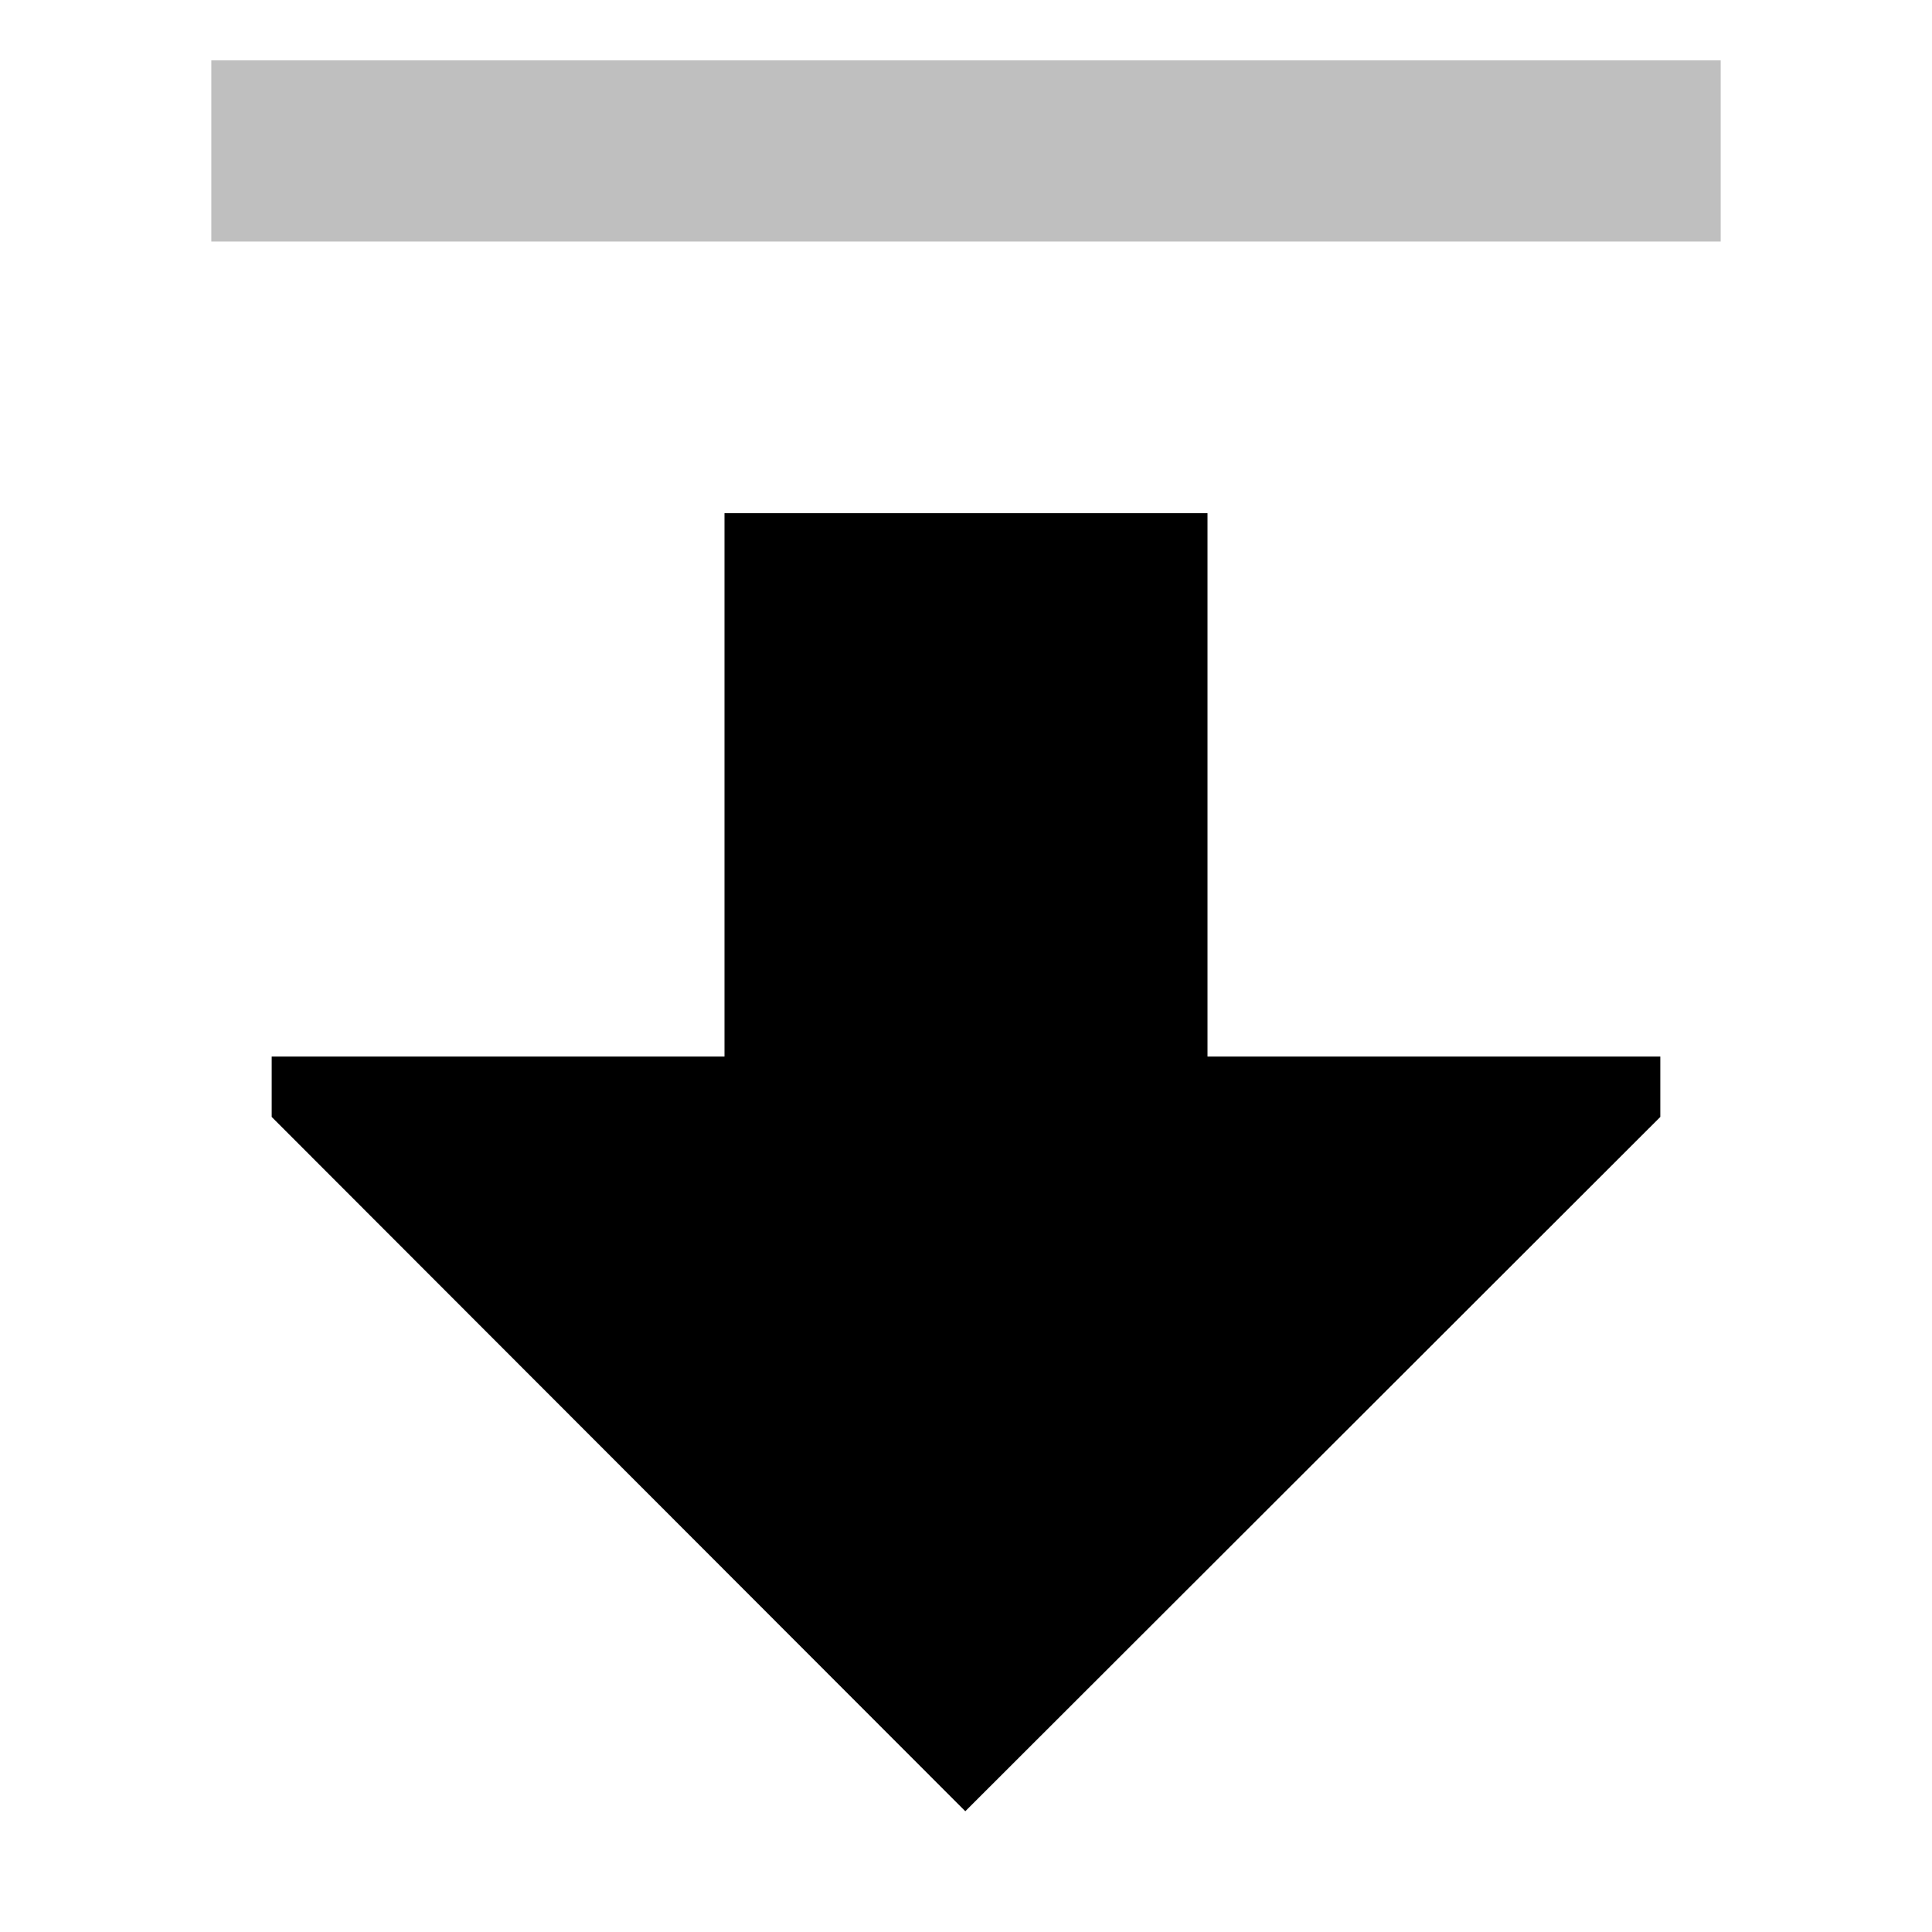 <svg xmlns="http://www.w3.org/2000/svg" viewBox="0 0 512 512">
  <polygon fill="currentColor" points="320 136 192 136 192 280 72 280 72 296 255.814 479.998 440 296 440 280 320 280 320 136"/>
  <rect width="400" height="48" x="56" y="16" fill="currentColor" opacity=".25"/>
</svg>
